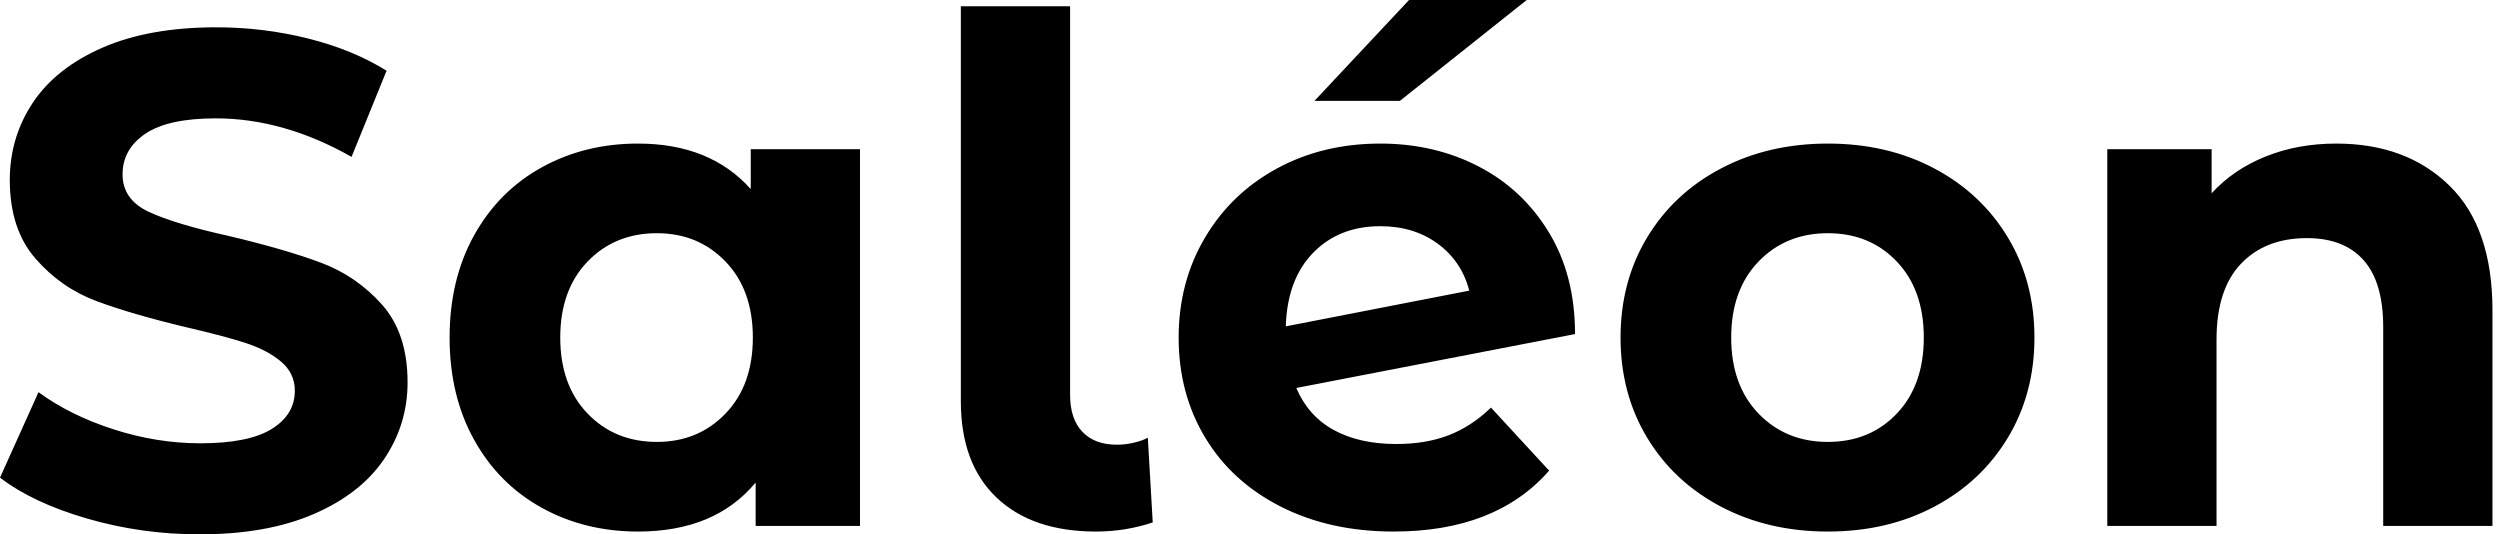 <svg baseProfile="full" height="28" version="1.1" viewBox="0 0 131 28" width="131" xmlns="http://www.w3.org/2000/svg" xmlns:ev="http://www.w3.org/2001/xml-events" xmlns:xlink="http://www.w3.org/1999/xlink"><defs /><g><path d="M1.028 25.028 3.046 20.55Q4.697 21.761 6.972 22.495Q9.248 23.229 11.523 23.229Q14.055 23.229 15.266 22.477Q16.477 21.725 16.477 20.477Q16.477 19.56 15.761 18.954Q15.046 18.349 13.927 17.982Q12.807 17.615 10.899 17.174Q7.963 16.477 6.092 15.78Q4.22 15.083 2.881 13.541Q1.541 12 1.541 9.431Q1.541 7.193 2.752 5.376Q3.963 3.56 6.404 2.495Q8.844 1.431 12.367 1.431Q14.826 1.431 17.174 2.018Q19.523 2.606 21.284 3.706L19.45 8.22Q15.89 6.202 12.33 6.202Q9.835 6.202 8.642 7.009Q7.45 7.817 7.45 9.138Q7.45 10.459 8.826 11.101Q10.202 11.743 13.028 12.367Q15.963 13.064 17.835 13.761Q19.706 14.459 21.046 15.963Q22.385 17.468 22.385 20.037Q22.385 22.239 21.156 24.055Q19.927 25.872 17.468 26.936Q15.009 28 11.486 28Q8.44 28 5.596 27.174Q2.752 26.349 1.028 25.028Z M46.092 7.817V27.56H40.624V25.284Q38.495 27.853 34.459 27.853Q31.67 27.853 29.413 26.606Q27.156 25.358 25.872 23.046Q24.587 20.734 24.587 17.688Q24.587 14.642 25.872 12.33Q27.156 10.018 29.413 8.771Q31.67 7.523 34.459 7.523Q38.239 7.523 40.367 9.908V7.817ZM40.477 17.688Q40.477 15.193 39.046 13.706Q37.615 12.22 35.45 12.22Q33.248 12.22 31.817 13.706Q30.385 15.193 30.385 17.688Q30.385 20.183 31.817 21.67Q33.248 23.156 35.45 23.156Q37.615 23.156 39.046 21.67Q40.477 20.183 40.477 17.688Z M51.376 21.028V0.33H57.101V20.697Q57.101 21.945 57.743 22.624Q58.385 23.303 59.56 23.303Q60 23.303 60.459 23.193Q60.917 23.083 61.174 22.936L61.431 27.376Q60 27.853 58.459 27.853Q55.119 27.853 53.248 26.073Q51.376 24.294 51.376 21.028Z M79.156 21.358 82.202 24.661Q79.413 27.853 74.055 27.853Q70.716 27.853 68.147 26.55Q65.578 25.248 64.183 22.936Q62.789 20.624 62.789 17.688Q62.789 14.789 64.165 12.459Q65.541 10.128 67.945 8.826Q70.349 7.523 73.358 7.523Q76.183 7.523 78.495 8.716Q80.807 9.908 82.183 12.165Q83.56 14.422 83.56 17.505L68.954 20.33Q69.578 21.798 70.917 22.532Q72.257 23.266 74.202 23.266Q75.743 23.266 76.936 22.807Q78.128 22.349 79.156 21.358ZM68.404 17.101 78.018 15.229Q77.615 13.688 76.367 12.771Q75.119 11.853 73.358 11.853Q71.193 11.853 69.835 13.248Q68.477 14.642 68.404 17.101ZM74.862 0.0H81.028L74.385 5.284H69.908Z M85.945 17.688Q85.945 14.752 87.339 12.44Q88.734 10.128 91.211 8.826Q93.688 7.523 96.807 7.523Q99.927 7.523 102.385 8.826Q104.844 10.128 106.239 12.44Q107.633 14.752 107.633 17.688Q107.633 20.624 106.239 22.936Q104.844 25.248 102.385 26.55Q99.927 27.853 96.807 27.853Q93.688 27.853 91.211 26.55Q88.734 25.248 87.339 22.936Q85.945 20.624 85.945 17.688ZM101.835 17.688Q101.835 15.193 100.422 13.706Q99.009 12.22 96.807 12.22Q94.606 12.22 93.174 13.706Q91.743 15.193 91.743 17.688Q91.743 20.183 93.174 21.67Q94.606 23.156 96.807 23.156Q99.009 23.156 100.422 21.67Q101.835 20.183 101.835 17.688Z M131.633 16.257V27.56H125.908V17.138Q125.908 14.789 124.881 13.633Q123.853 12.477 121.908 12.477Q119.743 12.477 118.459 13.817Q117.174 15.156 117.174 17.798V27.56H111.45V7.817H116.917V10.128Q118.055 8.881 119.743 8.202Q121.431 7.523 123.45 7.523Q127.119 7.523 129.376 9.725Q131.633 11.927 131.633 16.257Z " fill="rgb(0,0,0)" transform="translate(-1.028, 0)" /></g></svg>
